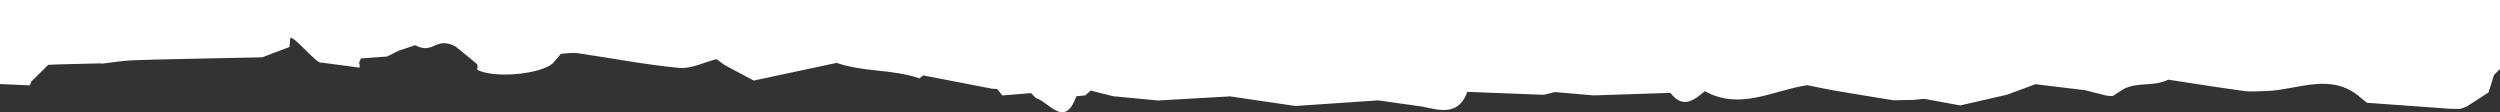 <?xml version="1.0" encoding="UTF-8"?><svg id="b" xmlns="http://www.w3.org/2000/svg" width="1355.67" height="60.86" viewBox="0 0 1355.67 60.86"><rect x="0" y="0" width="1355.67" height="60.86" fill="#333333" stroke="none"/><defs><style>.d{fill:#fff;}</style></defs><g id="c"><path class="d" d="M0,.05v45.52c5.38.24,10.75.47,16.13.71.3-.7.6-1.4.89-2.11-2.99-.45-6.11-.55-9.22-.66,3.11.11,6.23.21,9.22.66,3.04-3,6.08-6,9.12-9,1.71-.08,3.42-.16,5.12-.24,7.86-.2,15.73-.4,23.59-.59l.09.23c5.84-.66,11.67-1.7,17.52-1.9,17.26-.59,34.54-.84,51.81-1.23,5.99-.12,11.97-.24,17.96-.36,1.96-.76,3.92-1.51,5.89-2.27,2.94-1.1,5.89-2.21,8.83-3.31.15-1.51.3-3.02.45-4.53.01-.14.03-.28.04-.42q-.07-.48,0,0c1.89-1.21,14.78,14.57,16.66,13.36h0c6.97.92,13.93,1.84,20.9,2.77.08-1,0-1.98-.26-2.95.49-.59.76-1.27.81-2.03,4.79-.35,9.57-.7,14.36-1.05,2-1.01,4-2.01,6-3.02,3.06-1.04,6.12-2.08,9.18-3.13,10.28,5.42,11-5.15,22,.78,2.71,2.19,5.42,4.38,8.12,6.57,1.18,1,2.36,2.01,3.54,3.01.28.98.26,1.95-.06,2.91,8.67,4.8,33.76,2.74,41.05-3.38,1.48-1.74,2.96-3.47,4.45-5.21,2.97-.14,6.02-.77,8.91-.35,18.39,2.66,36.68,6.24,55.15,7.99,6.54.62,13.49-3.04,20.25-4.75,1.44,1.04,2.88,2.08,4.33,3.12,3.33,1.79,6.67,3.58,10,5.37,1.98,1.04,3.95,2.08,5.93,3.12,14.97-3.19,29.94-6.38,44.92-9.57,14.97,5.13,29.95,3.26,44.92,8.39.67-.54,1.33-1.08,2-1.62.24-2.33.49-4.67.73-7-.24,2.33-.49,4.67-.73,7.01,12.38,2.39,24.77,4.78,37.15,7.17.99.07,1.97.14,2.96.21,3.94-2.83,7.89-5.66,11.83-8.5-3.94,2.83-7.89,5.66-11.83,8.5.95,1.16,1.9,2.32,2.86,3.49,5.16-.43,10.32-.85,15.48-1.28.93.92,1.86,1.84,2.79,2.76,7.42,2.29,15.42,16.55,21.87-1.06-2.91.45-5.27.51-7.2.26,1.93.25,4.29.19,7.2-.27,1.6-.15,3.2-.3,4.81-.44,1.07-.95,2.15-1.91,3.22-2.86,0,.11,0,.21.01.32,3.93.99,7.86,1.99,11.79,2.98,8.13.77,16.25,1.55,24.38,2.32,13.04-.74,26.08-1.48,39.13-2.22,11.81,1.74,23.62,3.47,35.44,5.2,14.95-1.01,29.9-2.03,44.84-3.04,7.97,1.12,15.95,2.24,23.92,3.37,9.69,2.05,19.69,5.07,24.45-7.99,13.81.53,27.63,1.06,41.44,1.59,2.03-.49,4.05-.99,6.08-1.48h0c6.96.6,13.93,1.21,20.89,1.81,13.9-.46,27.81-.91,41.71-1.37-5.83-5.39-11.66-10.78-17.48-16.17-1.14-.01-2.27-.02-3.41-.03,1.14,0,2.27.02,3.41.03,5.83,5.39,11.66,10.78,17.48,16.16,6.66,8.77,12.67,4.16,18.66-.91,19.23,10.67,37.18-.6,55.64-3.24,4.92.99,9.82,2.09,14.76,2.94,10.59,1.81,21.21,3.5,31.82,5.23,3.68-.06,7.36-.13,11.04-.19,1.88-.2,3.77-.4,5.65-.6,6.52,1.2,13.05,2.39,19.57,3.59,8.4-1.92,16.81-3.84,25.22-5.76,5.2-1.92,10.4-3.83,15.6-5.75,8.98,1.09,17.97,2.18,26.95,3.27,3.98,1,7.95,2,11.93,3.01,1.01.04,2.02.09,3.03.13,1.97-1.27,3.95-2.54,5.92-3.81,8.06-4.02,16.13-1.04,24.19-5.06h0c13.64,2.07,27.26,4.29,40.94,6.13,4.16.56,8.47.05,12.71.02,17.11-.72,34.9-10.44,50.89,3.82,1.07.86,2.15,1.72,3.22,2.57,14.96,1.08,29.92,2.16,44.88,3.24,1.86.03,3.72.06,5.58.09,1.13-.39,2.26-.78,3.39-1.17h0c4.02-2.6,8.05-5.2,12.08-7.79.97-3.14,1.94-6.28,2.92-9.42-1,.07-1.99.1-2.99.1,1,0,1.99-.04,2.99-.1,1.1-1.1,2.2-2.21,3.3-3.31V0H0v.05Z"/></g></svg>